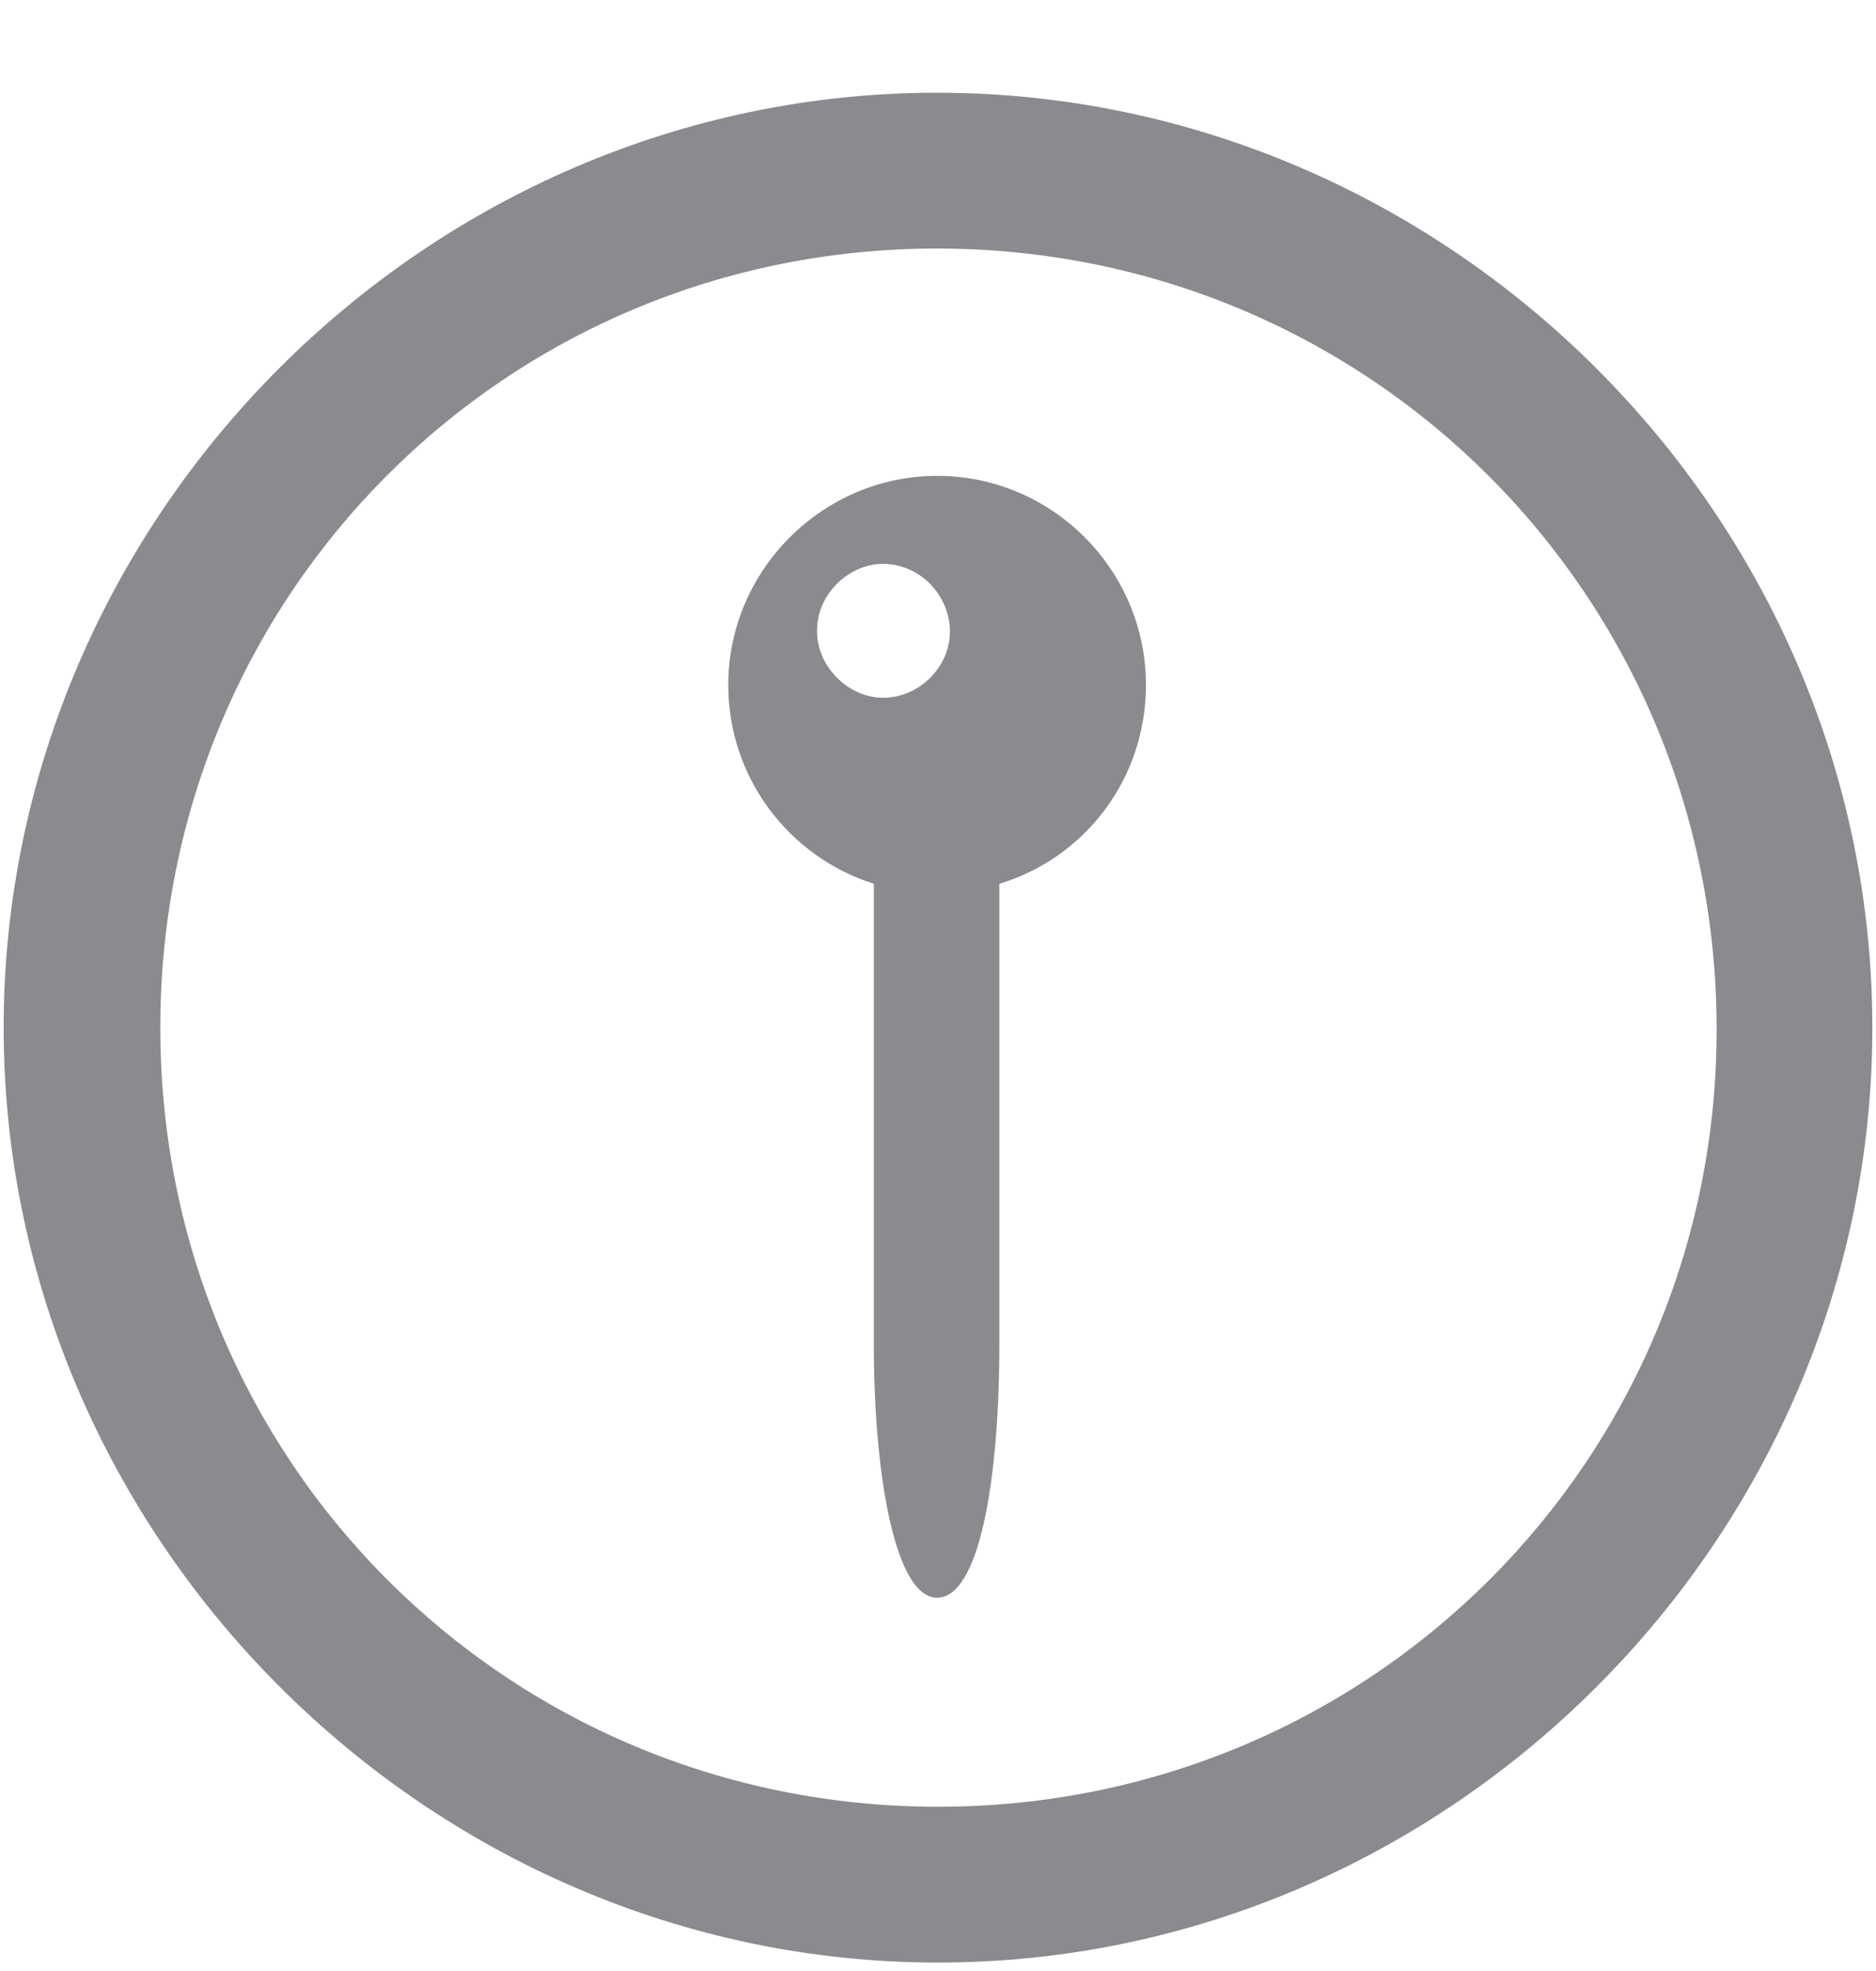 <?xml version="1.0" encoding="UTF-8"?> <svg xmlns="http://www.w3.org/2000/svg" width="20" height="21" viewBox="0 0 20 21" fill="none"> <path d="M10 20.91C15.449 20.91 19.961 16.389 19.961 10.949C19.961 5.5 15.44 0.988 9.99 0.988C4.551 0.988 0.039 5.5 0.039 10.949C0.039 16.389 4.561 20.91 10 20.91ZM10 19.25C5.391 19.25 1.709 15.559 1.709 10.949C1.709 6.34 5.381 2.648 9.99 2.648C14.6 2.648 18.291 6.34 18.301 10.949C18.311 15.559 14.609 19.25 10 19.25ZM7.764 7.297C7.764 8.293 8.418 9.133 9.316 9.416V14.318C9.316 15.754 9.551 17.023 9.99 17.023C10.44 17.023 10.654 15.773 10.654 14.318V9.416C11.562 9.143 12.217 8.303 12.217 7.297C12.217 6.076 11.221 5.07 9.99 5.07C8.77 5.07 7.764 6.076 7.764 7.297ZM8.711 6.73C8.701 6.34 9.043 6.008 9.414 6.008C9.805 6.008 10.127 6.34 10.127 6.73C10.127 7.102 9.805 7.434 9.414 7.434C9.043 7.434 8.711 7.102 8.711 6.73Z" fill="#8A8A8F"></path> </svg> 
